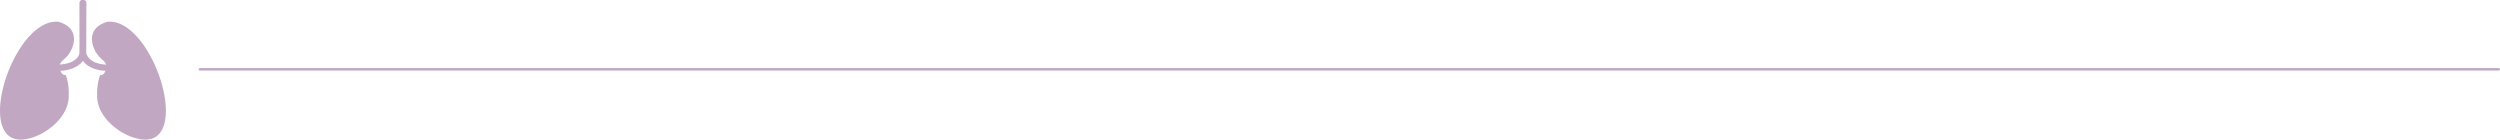<svg id="Layer_1" data-name="Layer 1" xmlns="http://www.w3.org/2000/svg" viewBox="0 0 759.88 42.43"><defs><style>.cls-1{fill:#c1a7c1;}.cls-2{fill:none;stroke:#c1a7c1;stroke-linecap:round;stroke-miterlimit:10;stroke-width:0.75px;}</style></defs><g id="lungs"><g id="right-lung"><g id="lungs-2" data-name="lungs"><path class="cls-1" d="M25.32,6.38a1,1,0,0,0-1,1l-.1,14.78v0a5.21,5.21,0,0,0,.95,2.64,6,6,0,0,0,1.95,1.76,10.31,10.31,0,0,0,4.78,1.32,1,1,0,0,0,1-.91A1,1,0,0,0,32,26a10.16,10.16,0,0,1-3-.62A5.09,5.09,0,0,1,26.8,23.7a3.36,3.36,0,0,1-.6-1.7l-1,.07h1l.1-14.75A.94.94,0,0,0,25.32,6.38Z" transform="translate(-0.03 -6.38)"/></g><path class="cls-1" d="M32.69,13c-7,2-4.78,8.28-2.35,10.77,1.24,1.29,2.33,1.66,1.89,3.57-.56,2.42-1.68,1.58-1.83,2a16.86,16.86,0,0,0-.84,5.89C29.22,44,42,51.13,47.15,48.1,56.26,42.74,44.91,11.83,32.69,13Z" transform="translate(-0.03 -6.38)"/></g><g id="left-lung"><g id="lungs-3" data-name="lungs"><path class="cls-1" d="M24.19,7.32l.09,14.75h1l-1-.07a3.26,3.26,0,0,1-.59,1.7,5.12,5.12,0,0,1-2.24,1.64,10,10,0,0,1-3,.62,1,1,0,0,0,.09,1.92,10.31,10.31,0,0,0,4.78-1.32,6,6,0,0,0,1.95-1.76,5.21,5.21,0,0,0,.94-2.64v0L26.14,7.35a1,1,0,0,0-1-1A.93.93,0,0,0,24.19,7.32Z" transform="translate(-0.03 -6.38)"/></g><path class="cls-1" d="M17.8,13c7,2,4.78,8.28,2.35,10.77-1.24,1.29-2.33,1.66-1.89,3.57.56,2.42,1.68,1.58,1.83,2a16.61,16.61,0,0,1,.83,5.89C21.27,44,8.49,51.13,3.34,48.1-5.77,42.74,5.57,11.83,17.8,13Z" transform="translate(-0.03 -6.38)"/></g><line class="cls-2" x1="60.76" y1="21.07" x2="759.5" y2="21.07"/></g></svg>